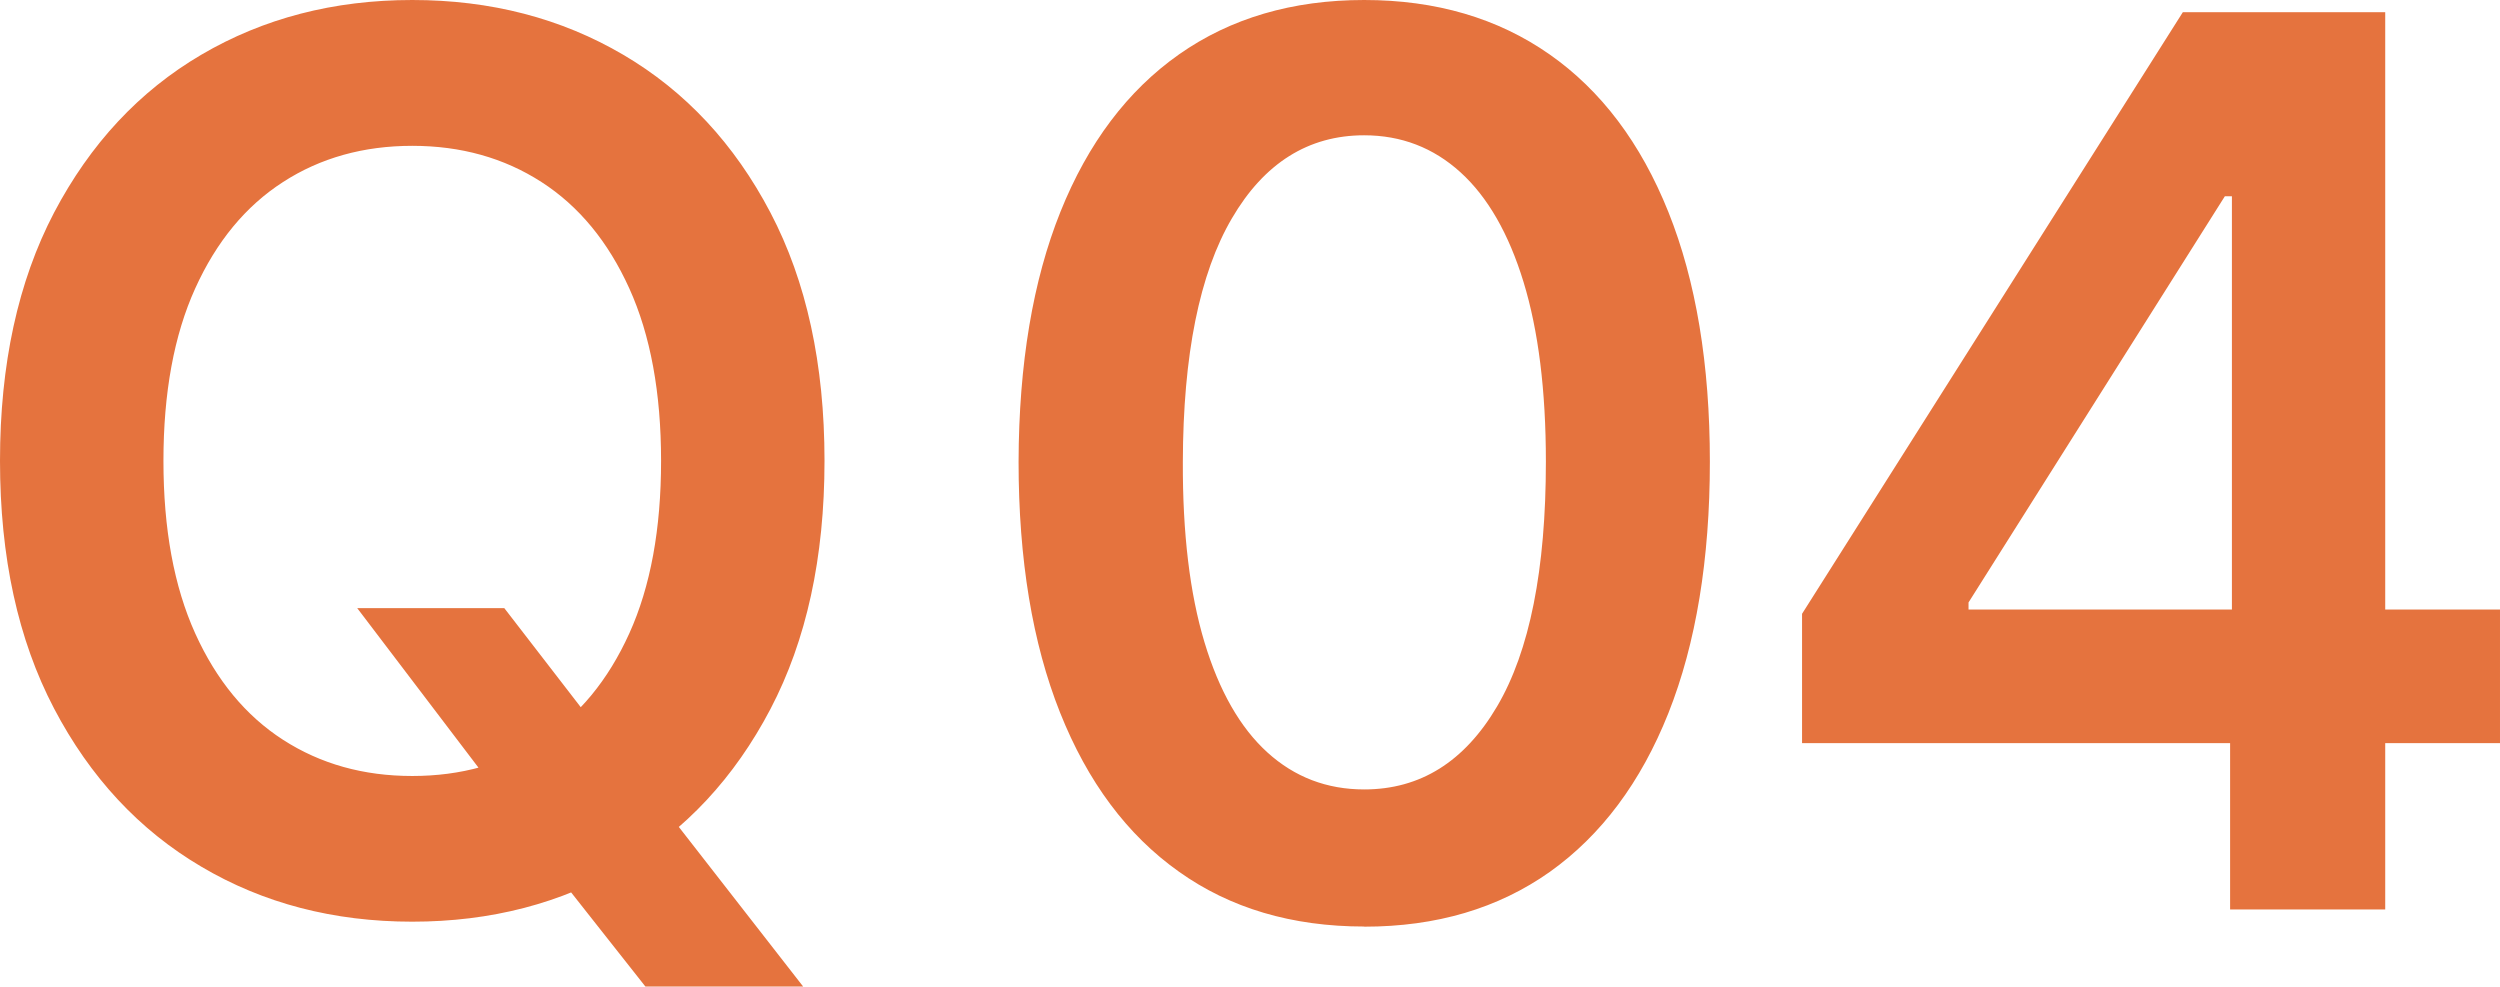 <svg id="_レイヤー_2" data-name="レイヤー 2" xmlns="http://www.w3.org/2000/svg" viewBox="0 0 180.35 71.17"><defs><style>.cls-1{fill:#e5733e}</style></defs><g id="_レイヤー_2-2" data-name="レイヤー 2"><path class="cls-1" d="M59.48 33.25c0 6.97-1.3 12.94-3.9 17.9-2.6 4.96-6.14 8.76-10.62 11.39-4.48 2.63-9.55 3.95-15.22 3.95S19 65.17 14.52 62.52C10.04 59.88 6.5 56.07 3.9 51.11 1.3 46.15 0 40.19 0 33.24s1.3-12.93 3.9-17.9c2.61-4.96 6.14-8.76 10.62-11.39C19 1.32 24.07 0 29.74 0s10.74 1.32 15.22 3.95 8.02 6.43 10.62 11.39c2.6 4.96 3.9 10.93 3.9 17.9zm-11.79 0c0-4.91-.76-9.06-2.29-12.44-1.53-3.38-3.64-5.94-6.34-7.68-2.7-1.74-5.81-2.61-9.32-2.61s-6.63.87-9.32 2.61c-2.7 1.74-4.81 4.3-6.34 7.68-1.53 3.38-2.29 7.53-2.29 12.44s.76 9.05 2.29 12.44c1.53 3.38 3.64 5.94 6.34 7.68 2.7 1.74 5.8 2.61 9.32 2.61s6.63-.87 9.32-2.61c2.7-1.74 4.81-4.3 6.34-7.68 1.53-3.38 2.29-7.53 2.29-12.44zM25.76 43.87h10.62l6.29 8.15 4.49 5.31 10.78 13.84H46.56l-7.33-9.29-3.13-4.42-10.33-13.59zM98.41 66.84c-5.2 0-9.67-1.32-13.38-3.97-3.72-2.64-6.57-6.47-8.56-11.47-1.99-5-2.99-11.04-2.99-18.09.02-7.06 1.03-13.07 3.02-18.03 1.99-4.96 4.85-8.75 8.56-11.36C88.78 1.31 93.23 0 98.41 0s9.64 1.31 13.37 3.92c3.73 2.61 6.59 6.41 8.58 11.38 1.99 4.97 2.99 10.98 2.99 18.01s-1 13.12-2.99 18.13c-1.99 5-4.85 8.82-8.56 11.46-3.72 2.63-8.18 3.95-13.38 3.95zm0-9.89c4.05 0 7.24-2 9.59-5.99 2.35-3.99 3.52-9.88 3.52-17.65 0-5.14-.54-9.46-1.61-12.96s-2.59-6.14-4.55-7.92c-1.96-1.78-4.28-2.67-6.95-2.67-4.02 0-7.21 2-9.54 5.99-2.34 3.99-3.52 9.85-3.54 17.56-.02 5.16.5 9.5 1.56 13.02 1.06 3.52 2.58 6.17 4.54 7.95s4.29 2.67 6.98 2.67zM130 53.6v-9.32L157.47.88h7.77v13.28h-4.74l-18.49 29.3v.51h38.34v9.64H130zm30.88 12.01V50.76l.13-4.17V.88h11.06v64.73h-11.19z"/></g></svg>